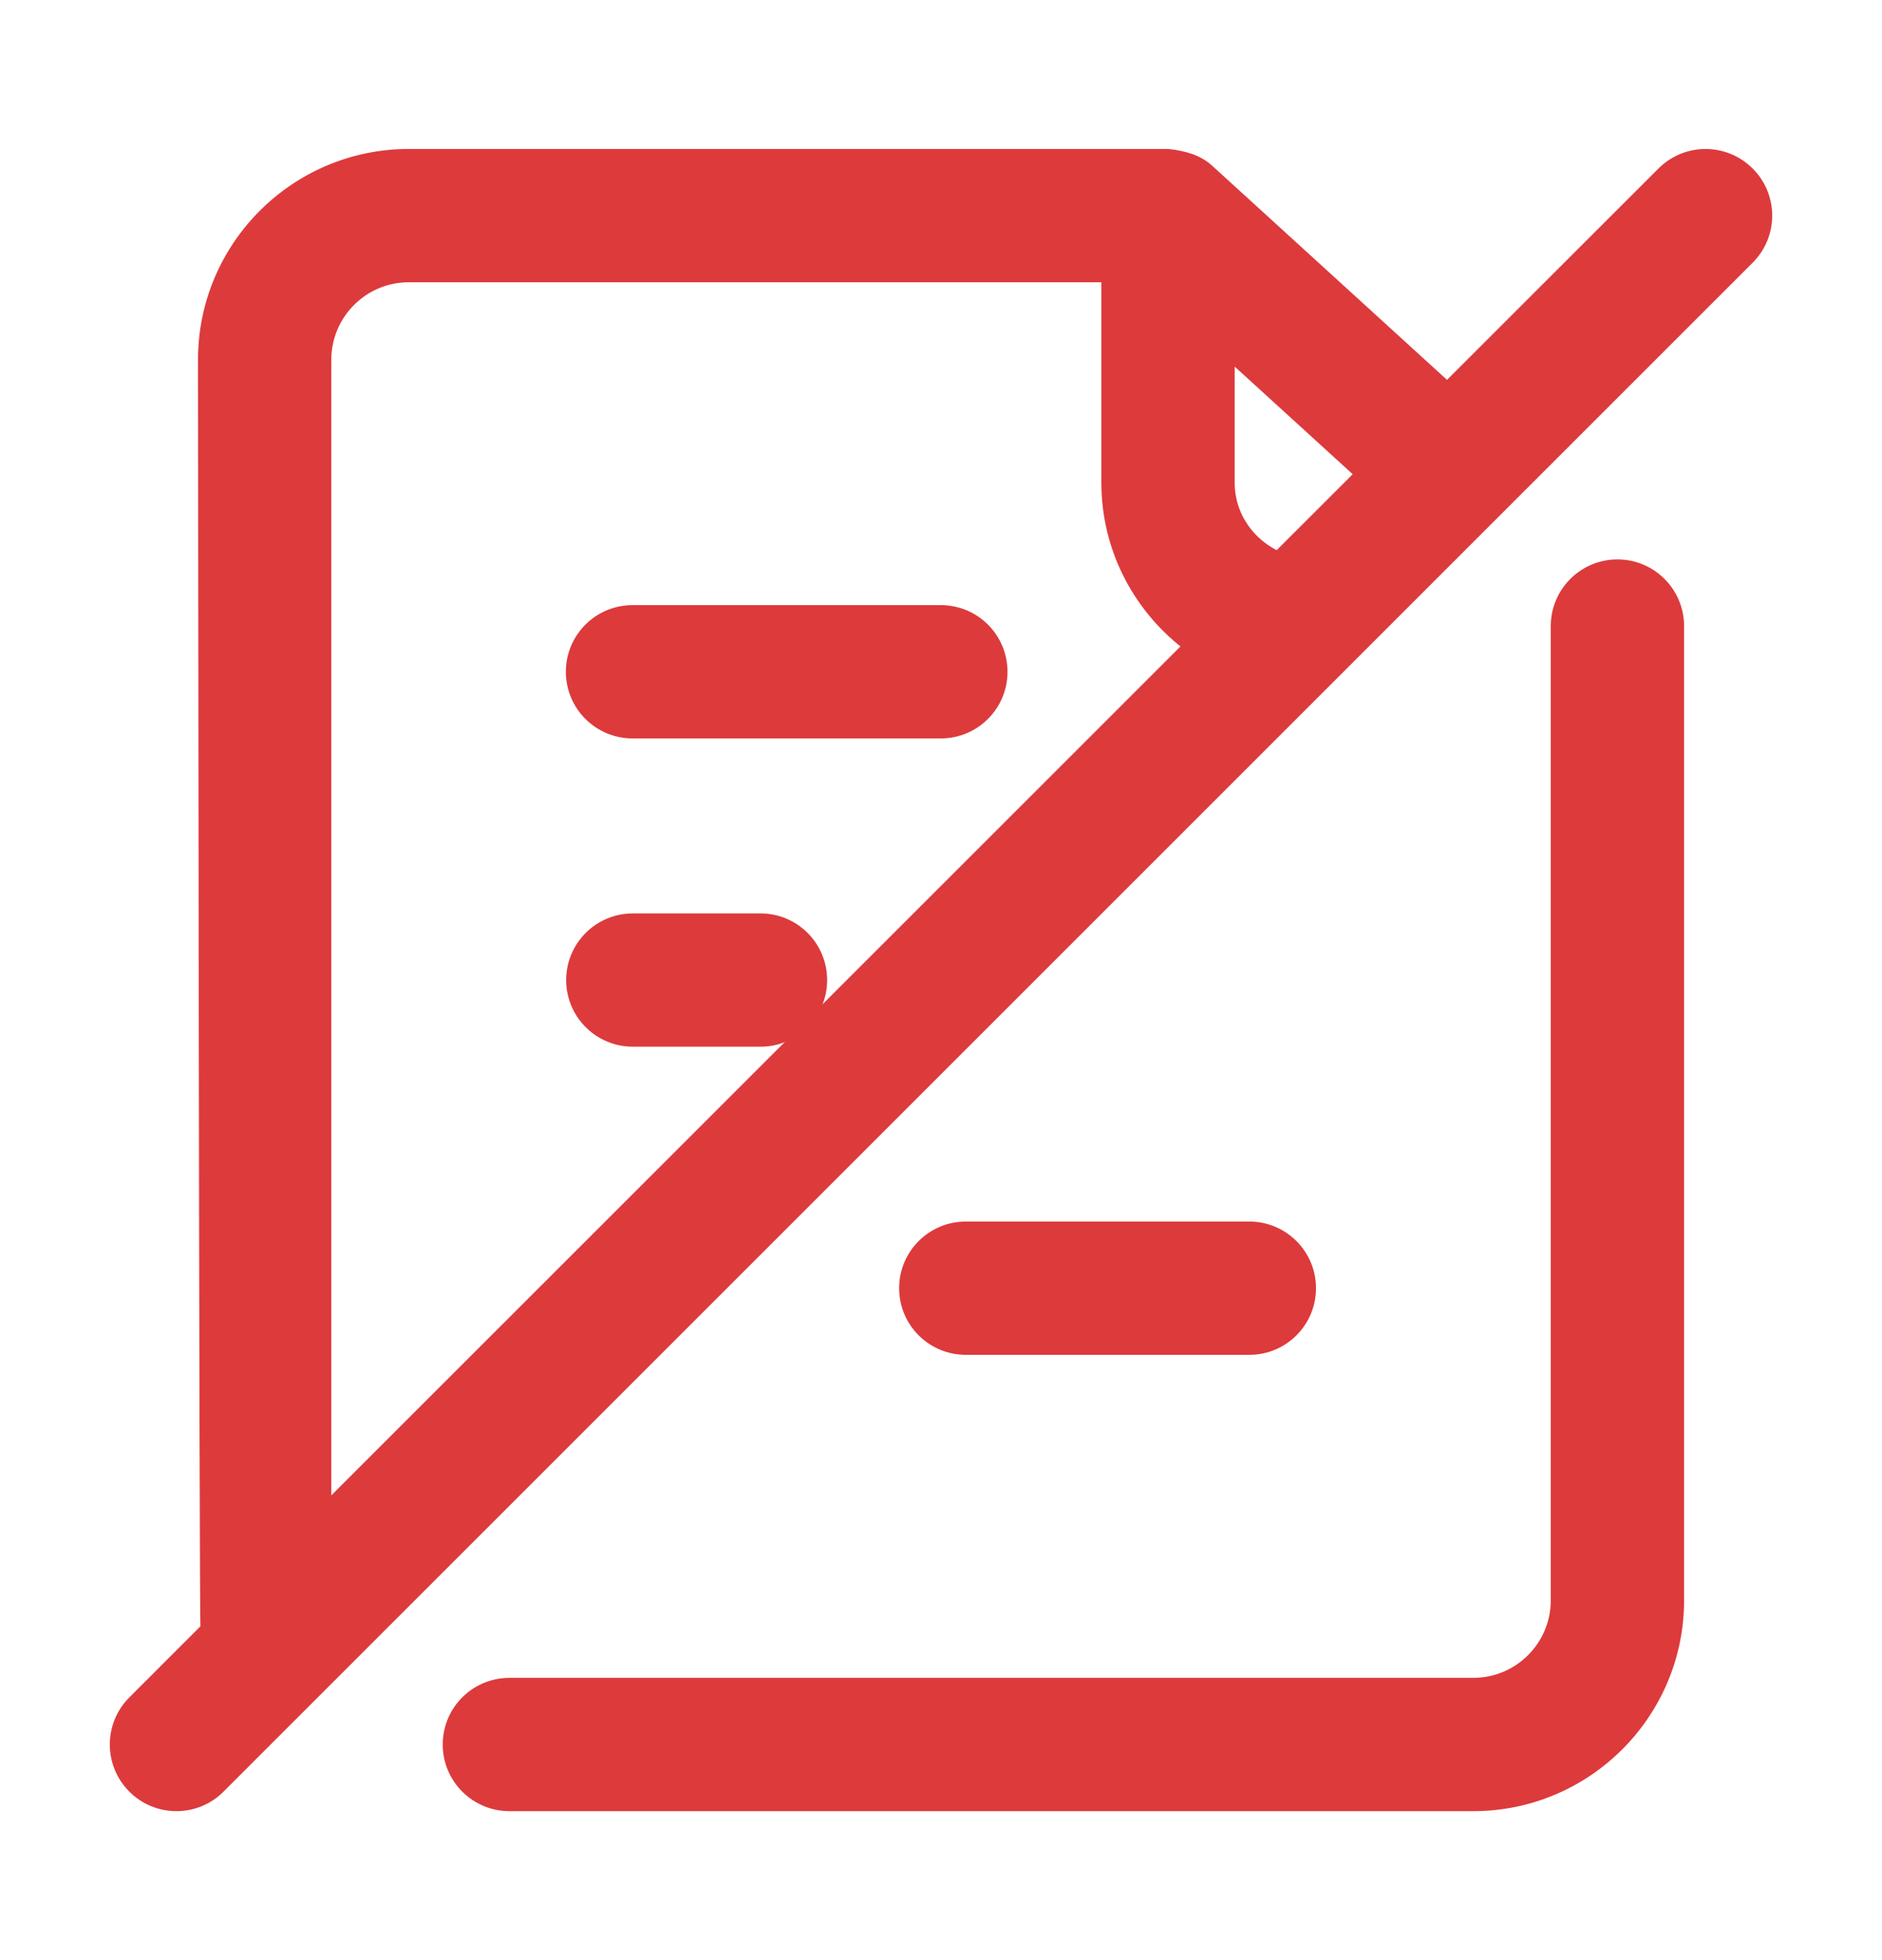 <svg width="24" height="25" viewBox="0 0 24 25" fill="none" xmlns="http://www.w3.org/2000/svg">
<path d="M5.746 22.25C5.746 22.665 6.082 23 6.496 23H18.788C20.215 23 21.376 21.839 21.376 20.412V7.985C21.376 7.571 21.04 7.235 20.626 7.235C20.212 7.235 19.876 7.571 19.876 7.985V20.412C19.876 21.012 19.388 21.5 18.788 21.5H6.496C6.082 21.5 5.746 21.835 5.746 22.25Z" fill="#DD3A3C" stroke="#DD3A3C" stroke-width="0.2"/>
<path d="M9.698 11.75H8.07C7.656 11.75 7.32 12.086 7.32 12.5C7.32 12.914 7.656 13.25 8.07 13.25H9.698C10.112 13.25 10.448 12.914 10.448 12.5C10.448 12.086 10.112 11.75 9.698 11.75Z" fill="#DD3A3C" stroke="#DD3A3C" stroke-width="0.2"/>
<path d="M15.932 17.18C16.346 17.18 16.682 16.845 16.682 16.43C16.682 16.016 16.346 15.68 15.932 15.68H12.316C11.902 15.68 11.566 16.016 11.566 16.43C11.566 16.845 11.902 17.18 12.316 17.18H15.932Z" fill="#DD3A3C" stroke="#DD3A3C" stroke-width="0.2"/>
<path d="M11.998 7.818H8.066C7.652 7.818 7.316 8.154 7.316 8.568C7.316 8.982 7.652 9.318 8.066 9.318H11.998C12.413 9.318 12.748 8.982 12.748 8.568C12.748 8.154 12.413 7.818 11.998 7.818Z" fill="#DD3A3C" stroke="#DD3A3C" stroke-width="0.2"/>
<path d="M21.22 2.22L18.456 4.983L15.4 2.196C15.262 2.064 15.076 2.021 14.895 2H5.213C3.786 2 2.625 3.161 2.625 4.588C2.625 4.588 2.639 20.659 2.657 20.783L1.72 21.72C1.427 22.013 1.427 22.487 1.72 22.78C1.866 22.927 2.058 23 2.25 23C2.442 23 2.634 22.927 2.78 22.78L22.28 3.28C22.573 2.987 22.573 2.513 22.28 2.22C21.987 1.927 21.513 1.927 21.22 2.22ZM16.301 7.138C15.915 6.969 15.645 6.596 15.645 6.155V4.449L17.395 6.045L16.301 7.138ZM4.125 4.588C4.125 3.988 4.613 3.5 5.213 3.5H14.145V6.155C14.145 7.005 14.56 7.762 15.205 8.235L4.125 19.314V4.588Z" fill="#DD3A3C" stroke="#DD3A3C" stroke-width="0.2"/>
</svg>
